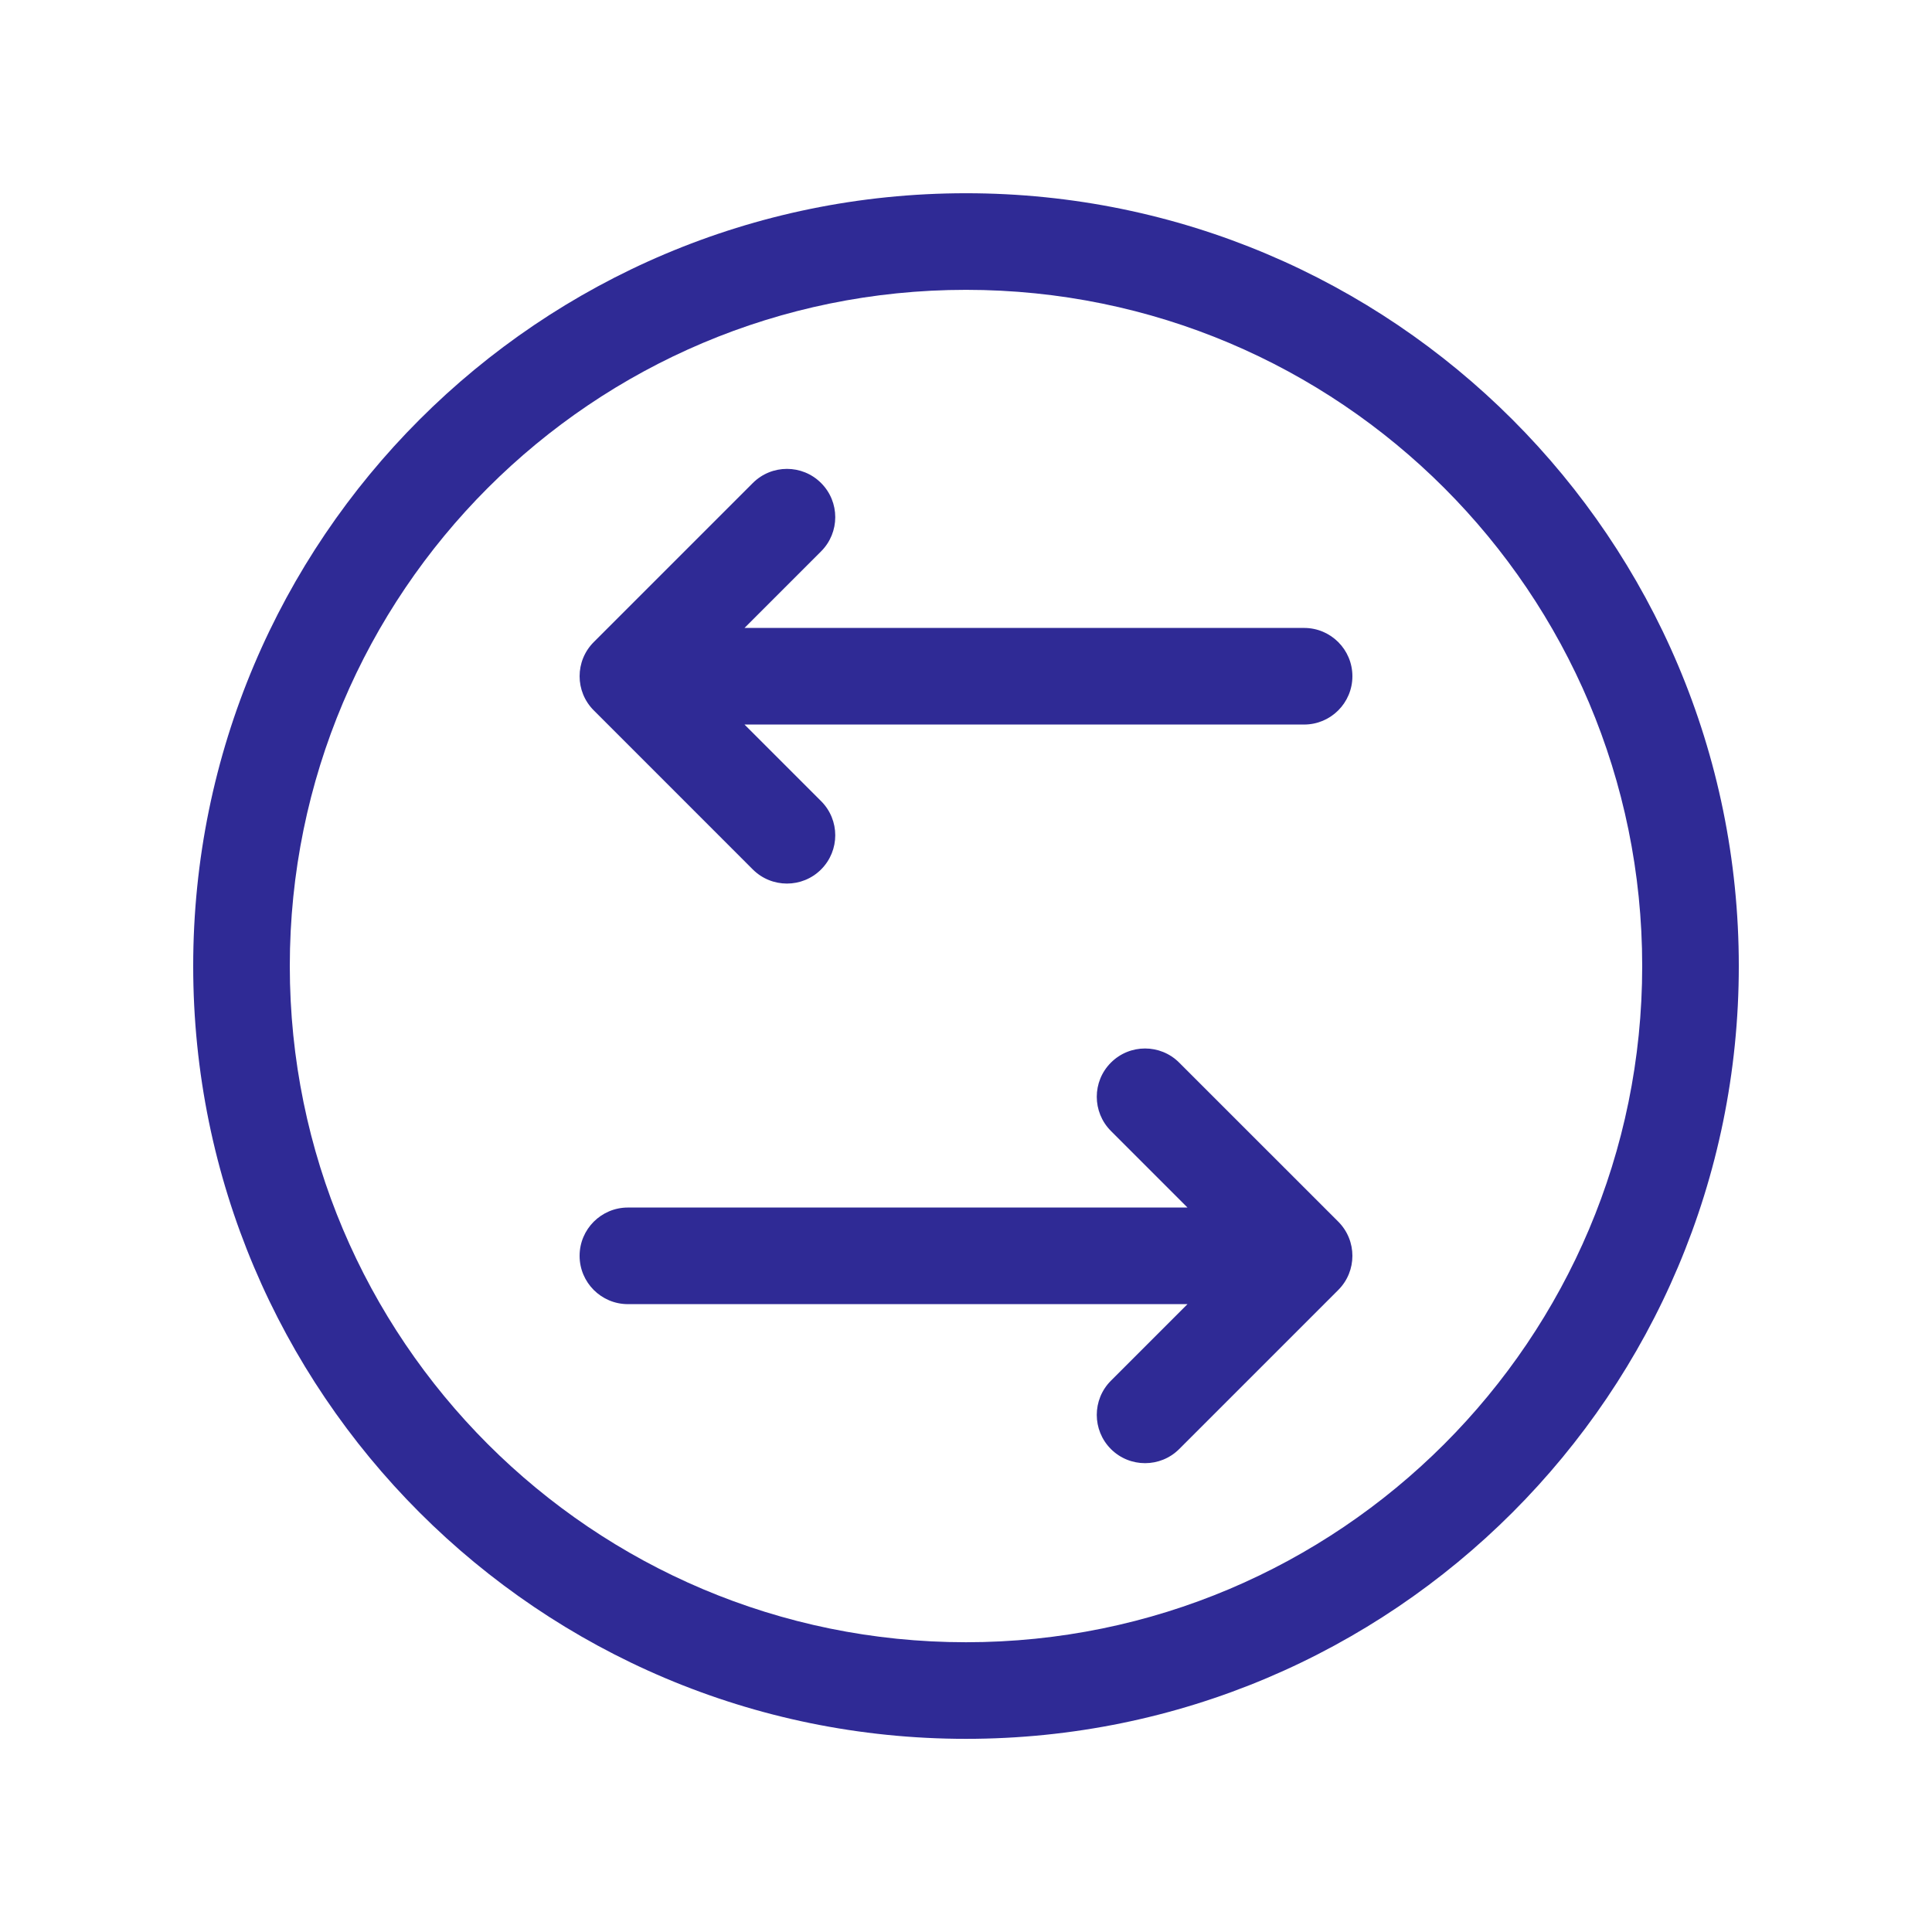<svg width="48" height="48" viewBox="0 0 48 48" fill="none" xmlns="http://www.w3.org/2000/svg">
<path d="M14.752 17.649L18.703 21.601C19.172 22.069 19.932 22.069 20.4 21.601C20.869 21.132 20.869 20.372 20.4 19.904L18.497 18.001L32.4 18.001C33.063 18.001 33.6 17.463 33.6 16.801C33.6 16.138 33.063 15.601 32.4 15.601L18.497 15.601L20.4 13.698C20.869 13.229 20.869 12.469 20.4 12.001C19.932 11.532 19.172 11.532 18.703 12.001L14.752 15.952C14.283 16.421 14.283 17.181 14.752 17.649ZM29.297 36.001L33.249 32.049C33.717 31.581 33.717 30.821 33.249 30.352L29.297 26.401C28.829 25.932 28.069 25.932 27.6 26.401C27.132 26.869 27.132 27.629 27.6 28.098L29.503 30.001L15.6 30.001C14.938 30.001 14.4 30.538 14.4 31.201C14.4 31.863 14.938 32.401 15.6 32.401L29.503 32.401L27.6 34.304C27.132 34.772 27.132 35.532 27.6 36.001C28.069 36.469 28.829 36.469 29.297 36.001ZM24 43.201C13.396 43.201 4.8 34.605 4.8 24.001C4.8 13.397 13.396 4.801 24 4.801C34.604 4.801 43.2 13.397 43.2 24.001C43.2 34.605 34.604 43.201 24 43.201ZM7.2 24.001C7.2 33.279 14.722 40.801 24 40.801C33.279 40.801 40.8 33.279 40.8 24.001C40.8 14.722 33.279 7.201 24 7.201C14.722 7.201 7.2 14.722 7.2 24.001Z" fill="#2F2A95"/>
</svg>
